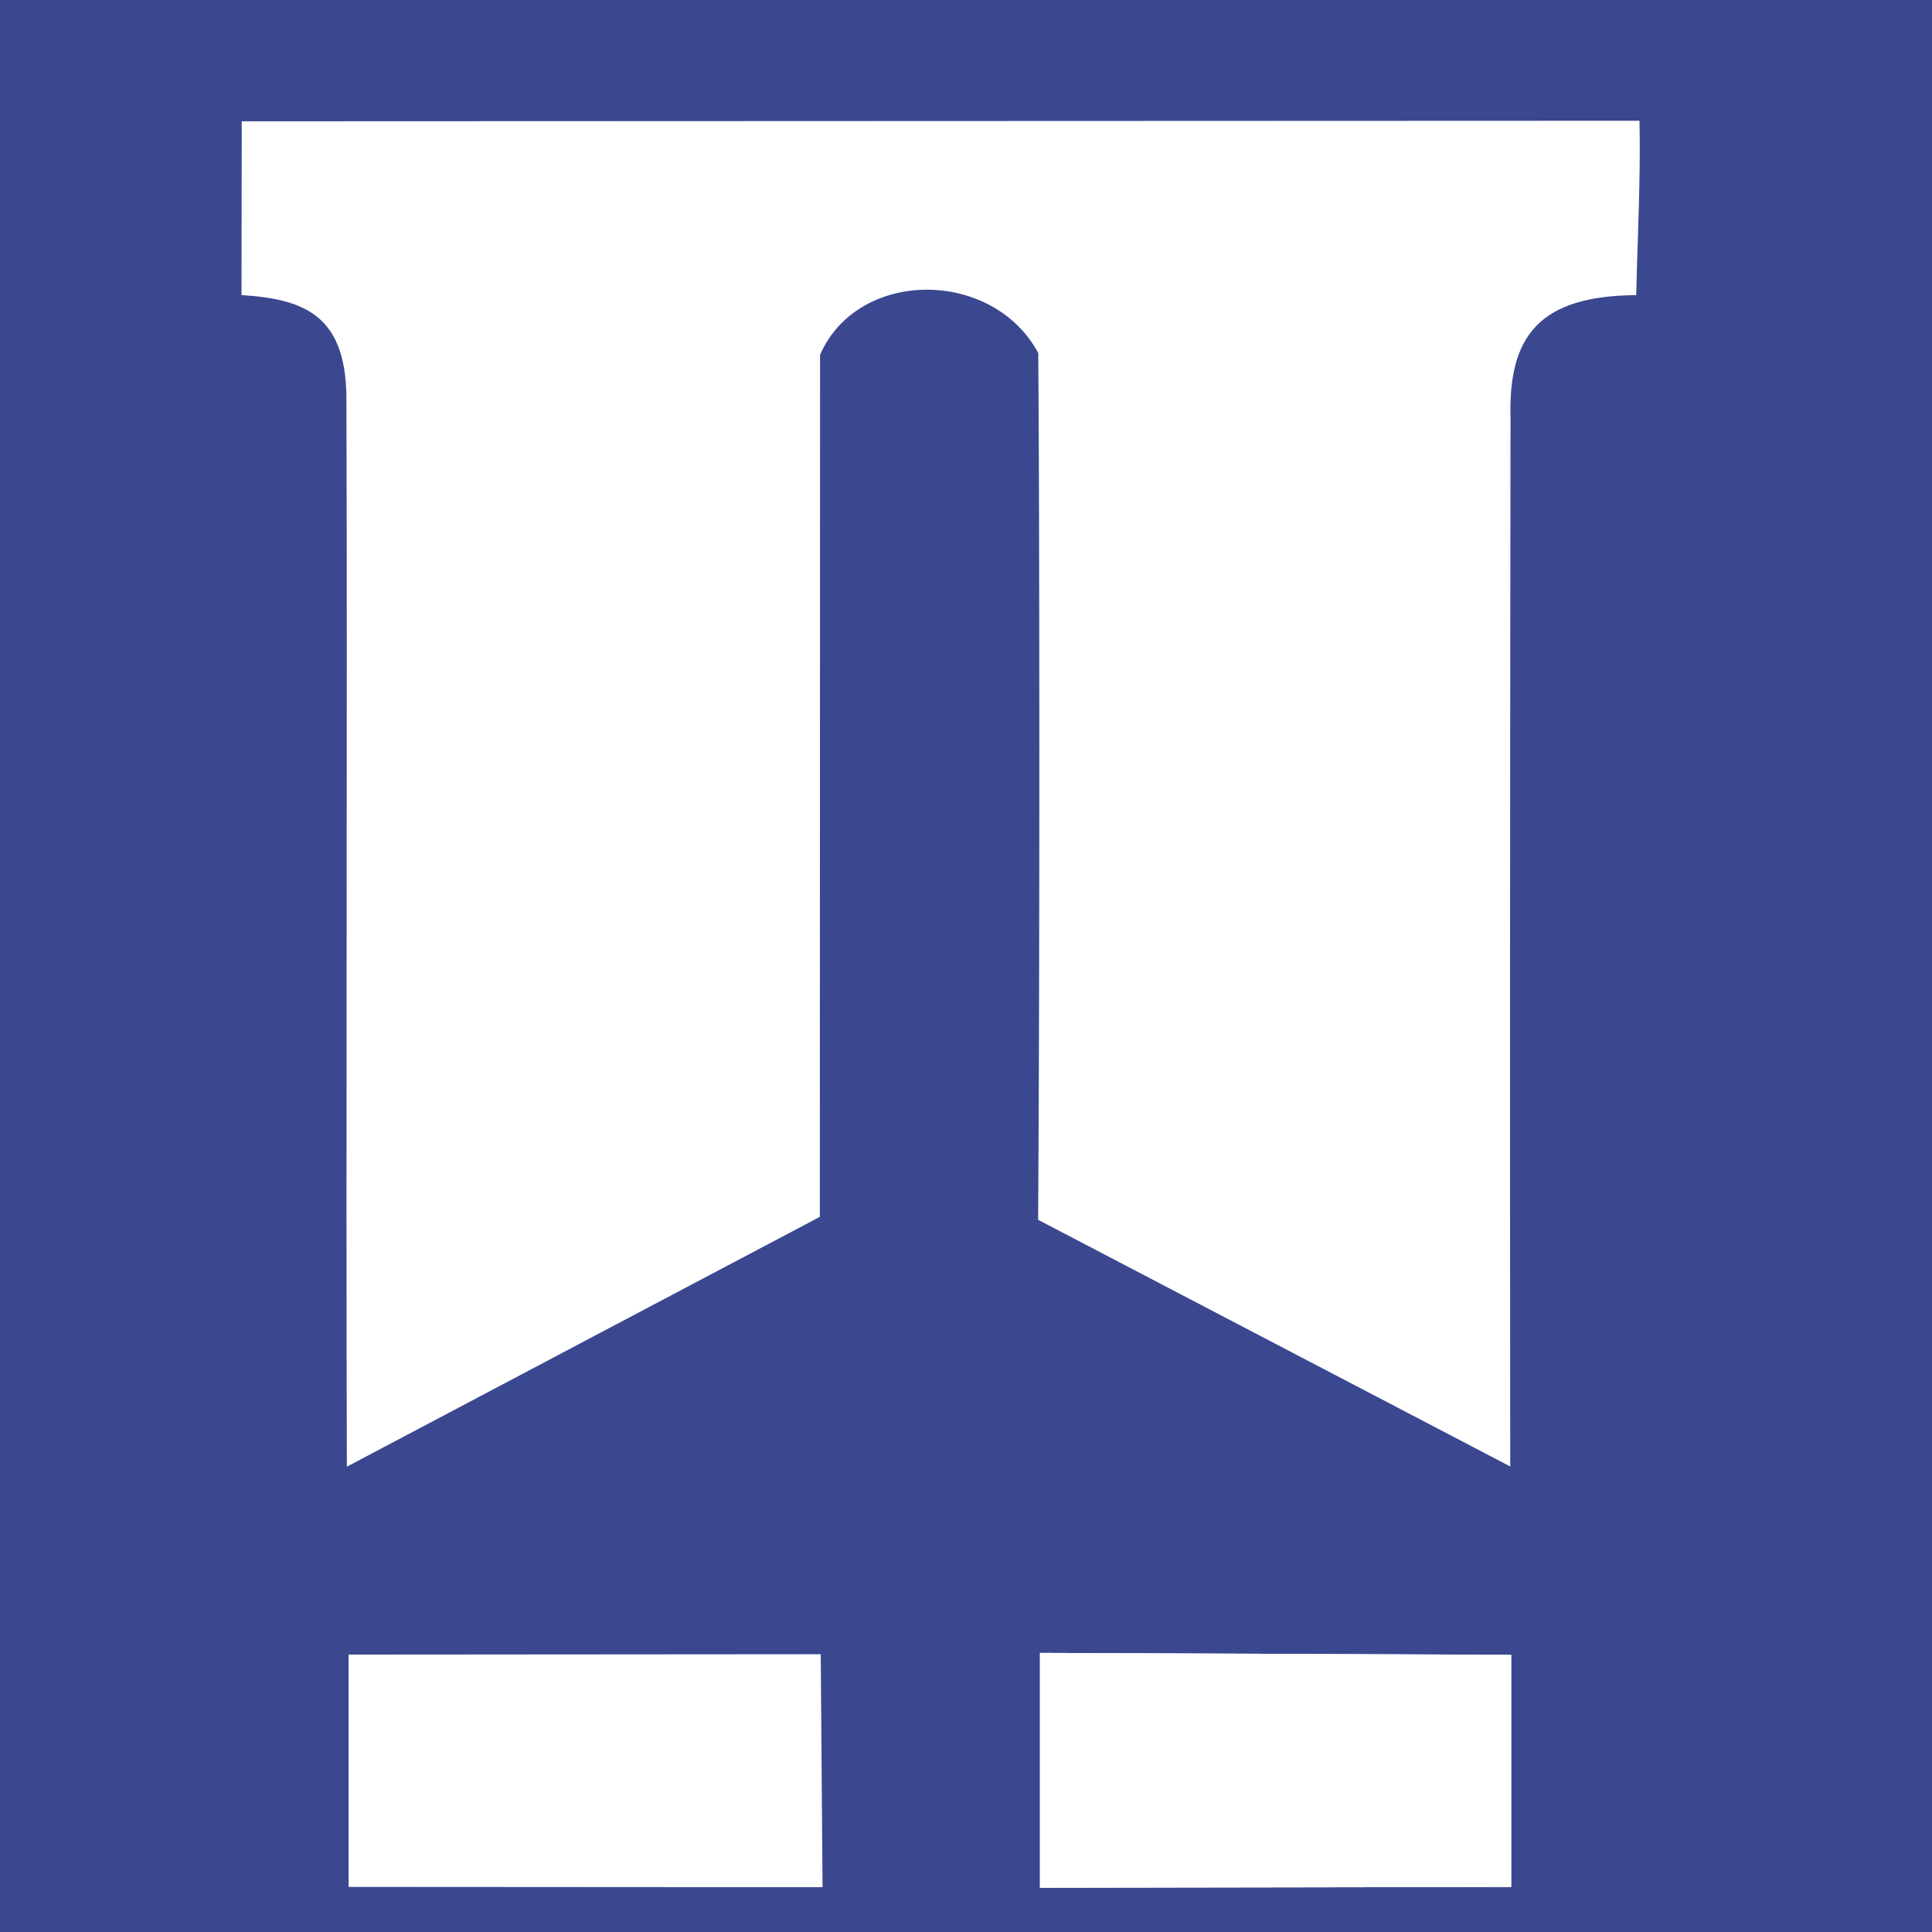 <svg width="32" height="32" viewBox="0 0 32 32" fill="none" xmlns="http://www.w3.org/2000/svg">
<rect x="0" y="0" width="32" height="32" fill="#808080" stroke="none"/>
<g clip-path="url(#clip0_1122_19519)">
<rect width="32" height="32" fill="#FF8383"/>
<path fill-rule="evenodd" clip-rule="evenodd" d="M0 0H32V32H0V0Z" fill="#3B4890"/>
<path fill-rule="evenodd" clip-rule="evenodd" d="M5.774 31.253V27.405L13.594 27.399L13.624 31.258L5.774 31.253ZM17.225 27.377V31.267L25.03 31.254V27.409L17.225 27.377Z" fill="white"/>
<path fill-rule="evenodd" clip-rule="evenodd" d="M17.225 27.377V31.267L25.03 31.254V27.409L17.225 27.377ZM5.745 24.293C5.728 18.684 5.755 11.807 5.738 6.674C5.754 5.234 5.07 4.957 4 4.887L4.004 2.009L27.155 2C27.176 2.948 27.122 3.941 27.101 4.888C25.486 4.9 24.982 5.574 25.019 6.92C25.011 12.713 25.008 18.496 25.014 24.289L17.195 20.204C17.224 15.797 17.218 8.354 17.197 5.848C16.445 4.447 14.212 4.441 13.583 5.876C13.583 10.527 13.579 15.503 13.579 20.155C11.016 21.51 8.308 22.936 5.745 24.293Z" fill="white"/>
</g>
<defs>
<clipPath id="clip0_1122_19519">
<rect width="32" height="32" fill="white"/>
</clipPath>
</defs>
</svg>
